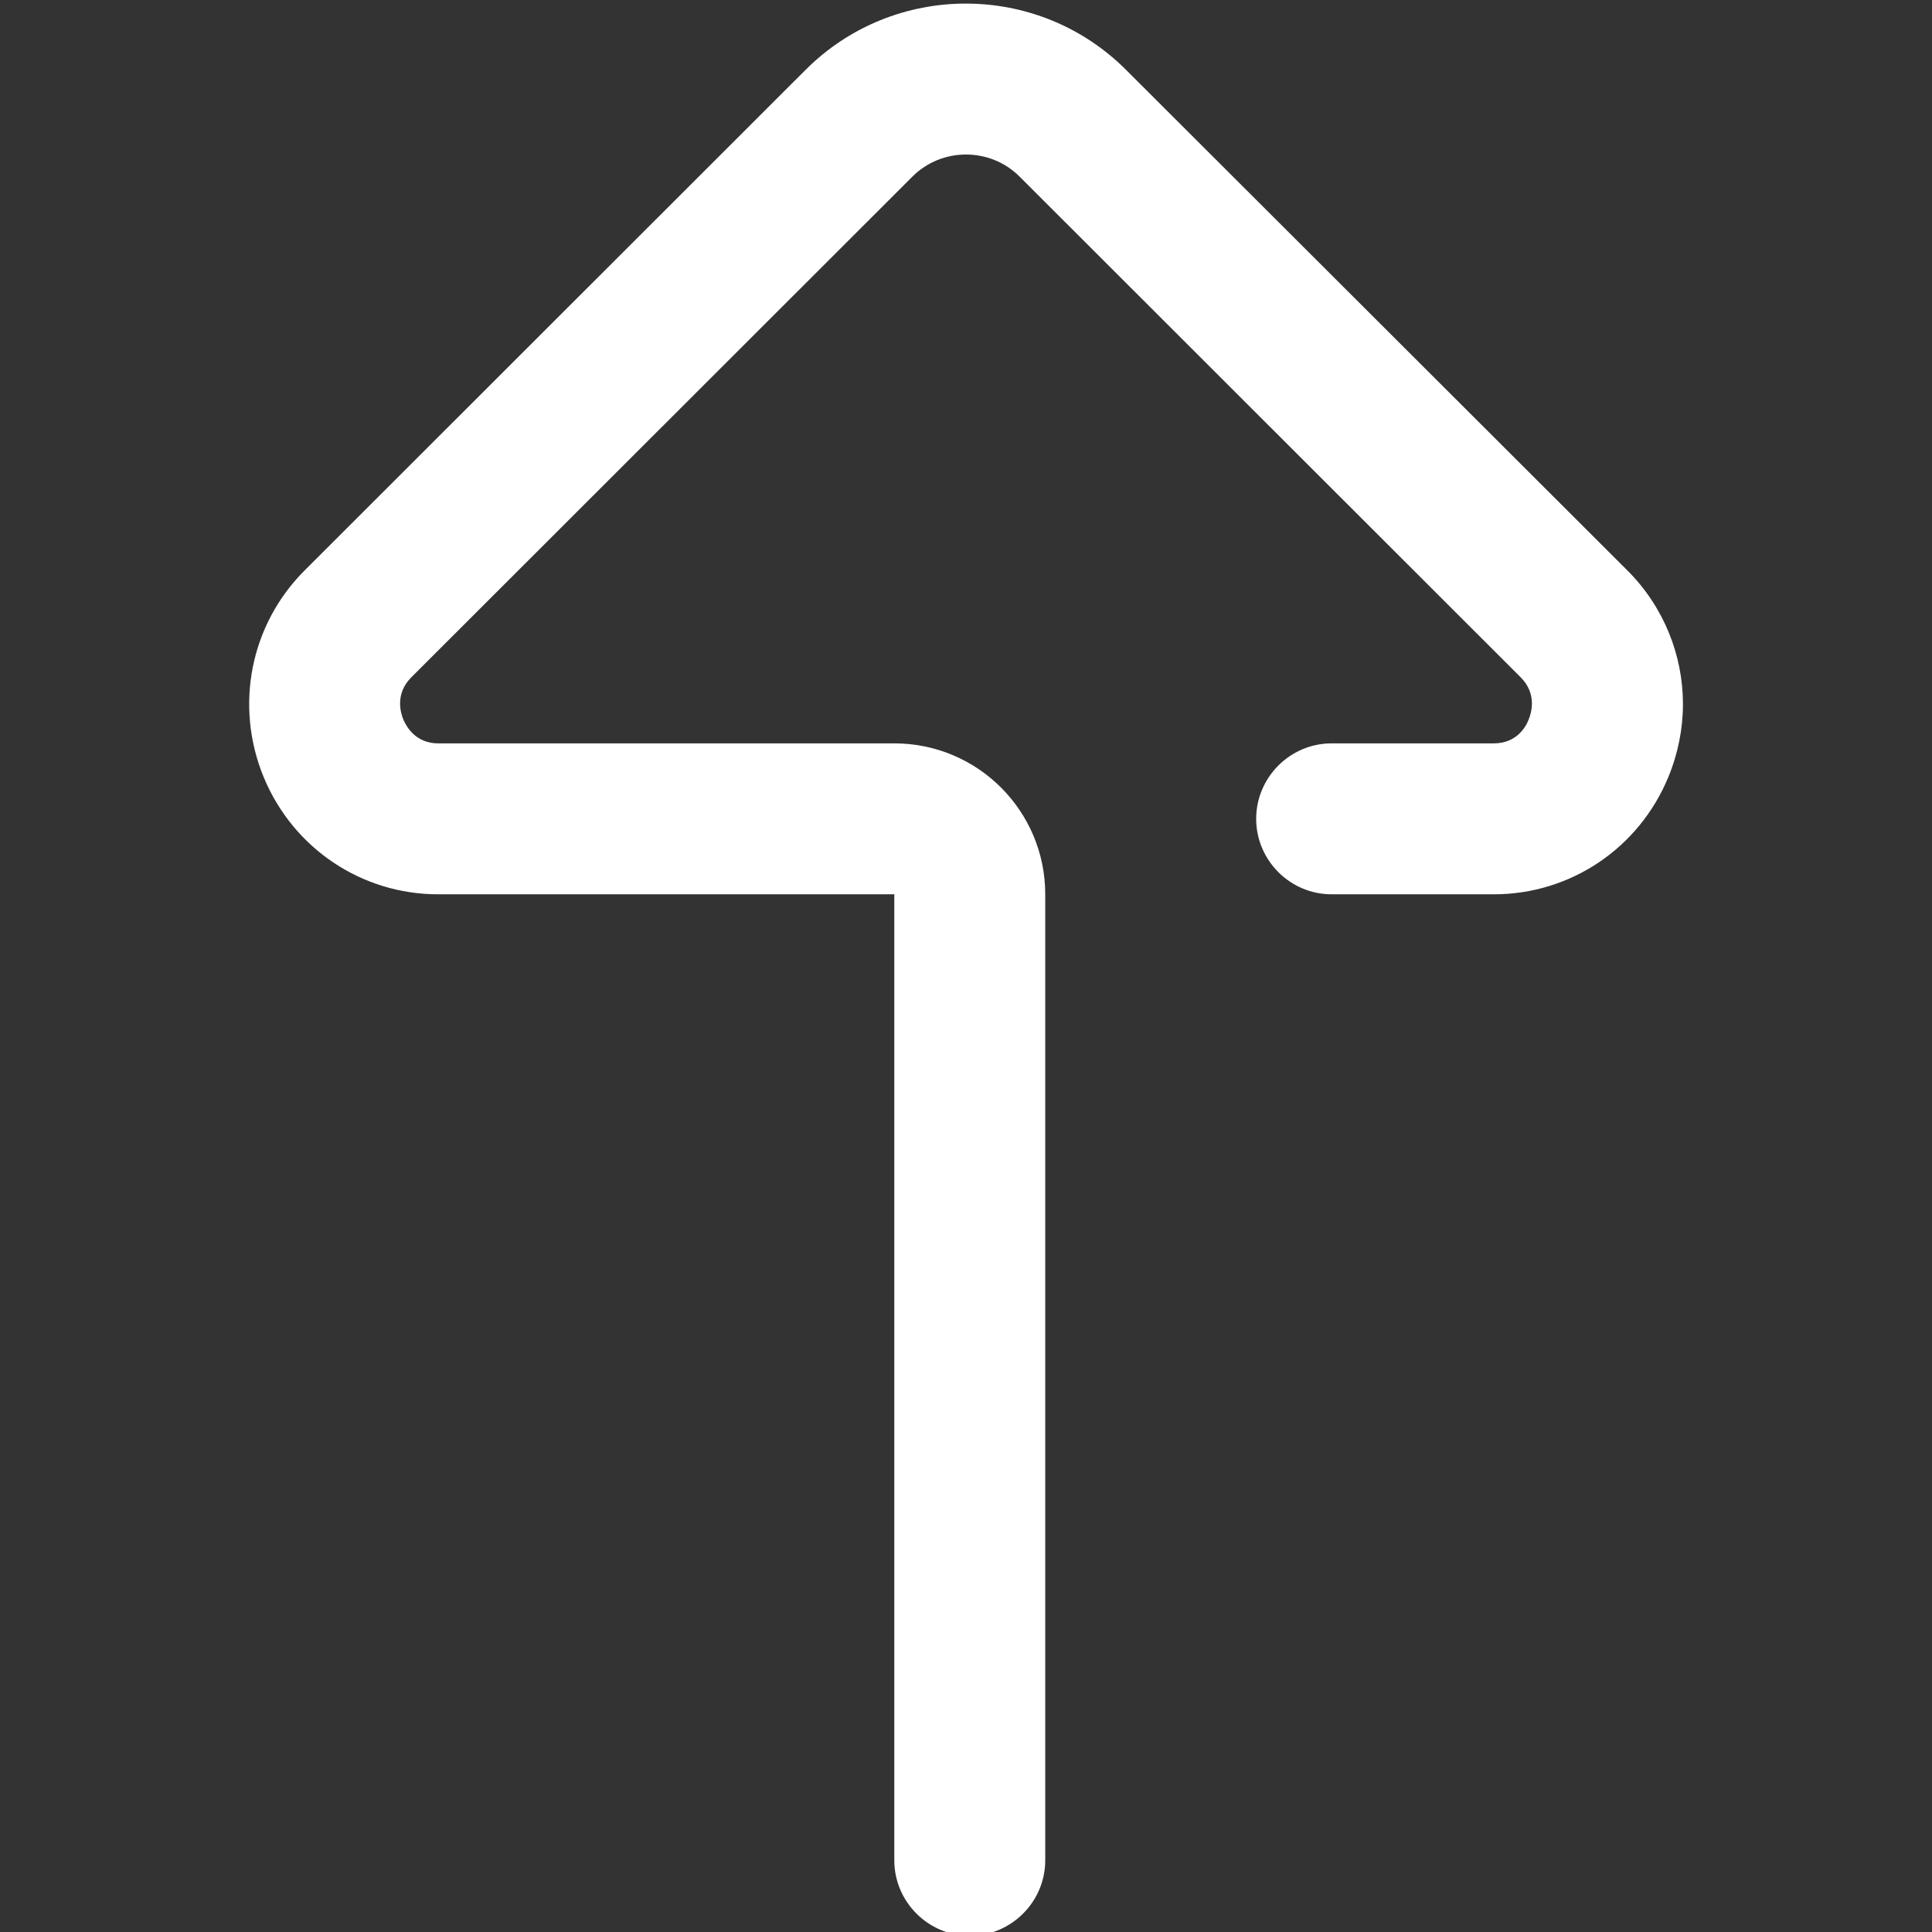<?xml version="1.0" encoding="utf-8"?>
<!-- Generator: Adobe Illustrator 23.0.2, SVG Export Plug-In . SVG Version: 6.00 Build 0)  -->
<svg version="1.1" id="Layer_1" xmlns="http://www.w3.org/2000/svg" xmlns:xlink="http://www.w3.org/1999/xlink" x="0px" y="0px"
	 viewBox="0 0 512 512" style="enable-background:new 0 0 512 512;" xml:space="preserve">
<rect x="0" y="0" width="512" height="512" fill="#333333" stroke="none"/>
<style type="text/css">
	.st0{fill:#FFFFFF;}
</style>
<g>
	<path class="st0" d="M446,186.6c0,6.5-1.3,13.1-3.9,19.4c-7.8,18.8-25.9,31-46.2,31h-43c-11,0-20-9-20-20s9-20,20-20h43
		c6,0,8.5-4.4,9.2-6.3c0.8-1.9,2.2-6.9-2.1-11.2L270.2,46.8c-7.8-7.8-20.6-7.8-28.4,0L109,179.5c-4.3,4.3-2.9,9.3-2.1,11.2
		c0.8,1.9,3.3,6.3,9.2,6.3H237c22.1,0,40,17.9,40,40v256c0,11-9,20-20,20c-11,0-20-9-20-20V237H116.1c-20.3,0-38.4-12.2-46.2-31
		c-7.8-18.9-3.6-40.4,10.8-54.8L213.5,18.5c23.4-23.4,61.5-23.4,84.9,0l132.9,132.7C440.9,160.8,446,173.6,446,186.6z"/>
</g>
</svg>
